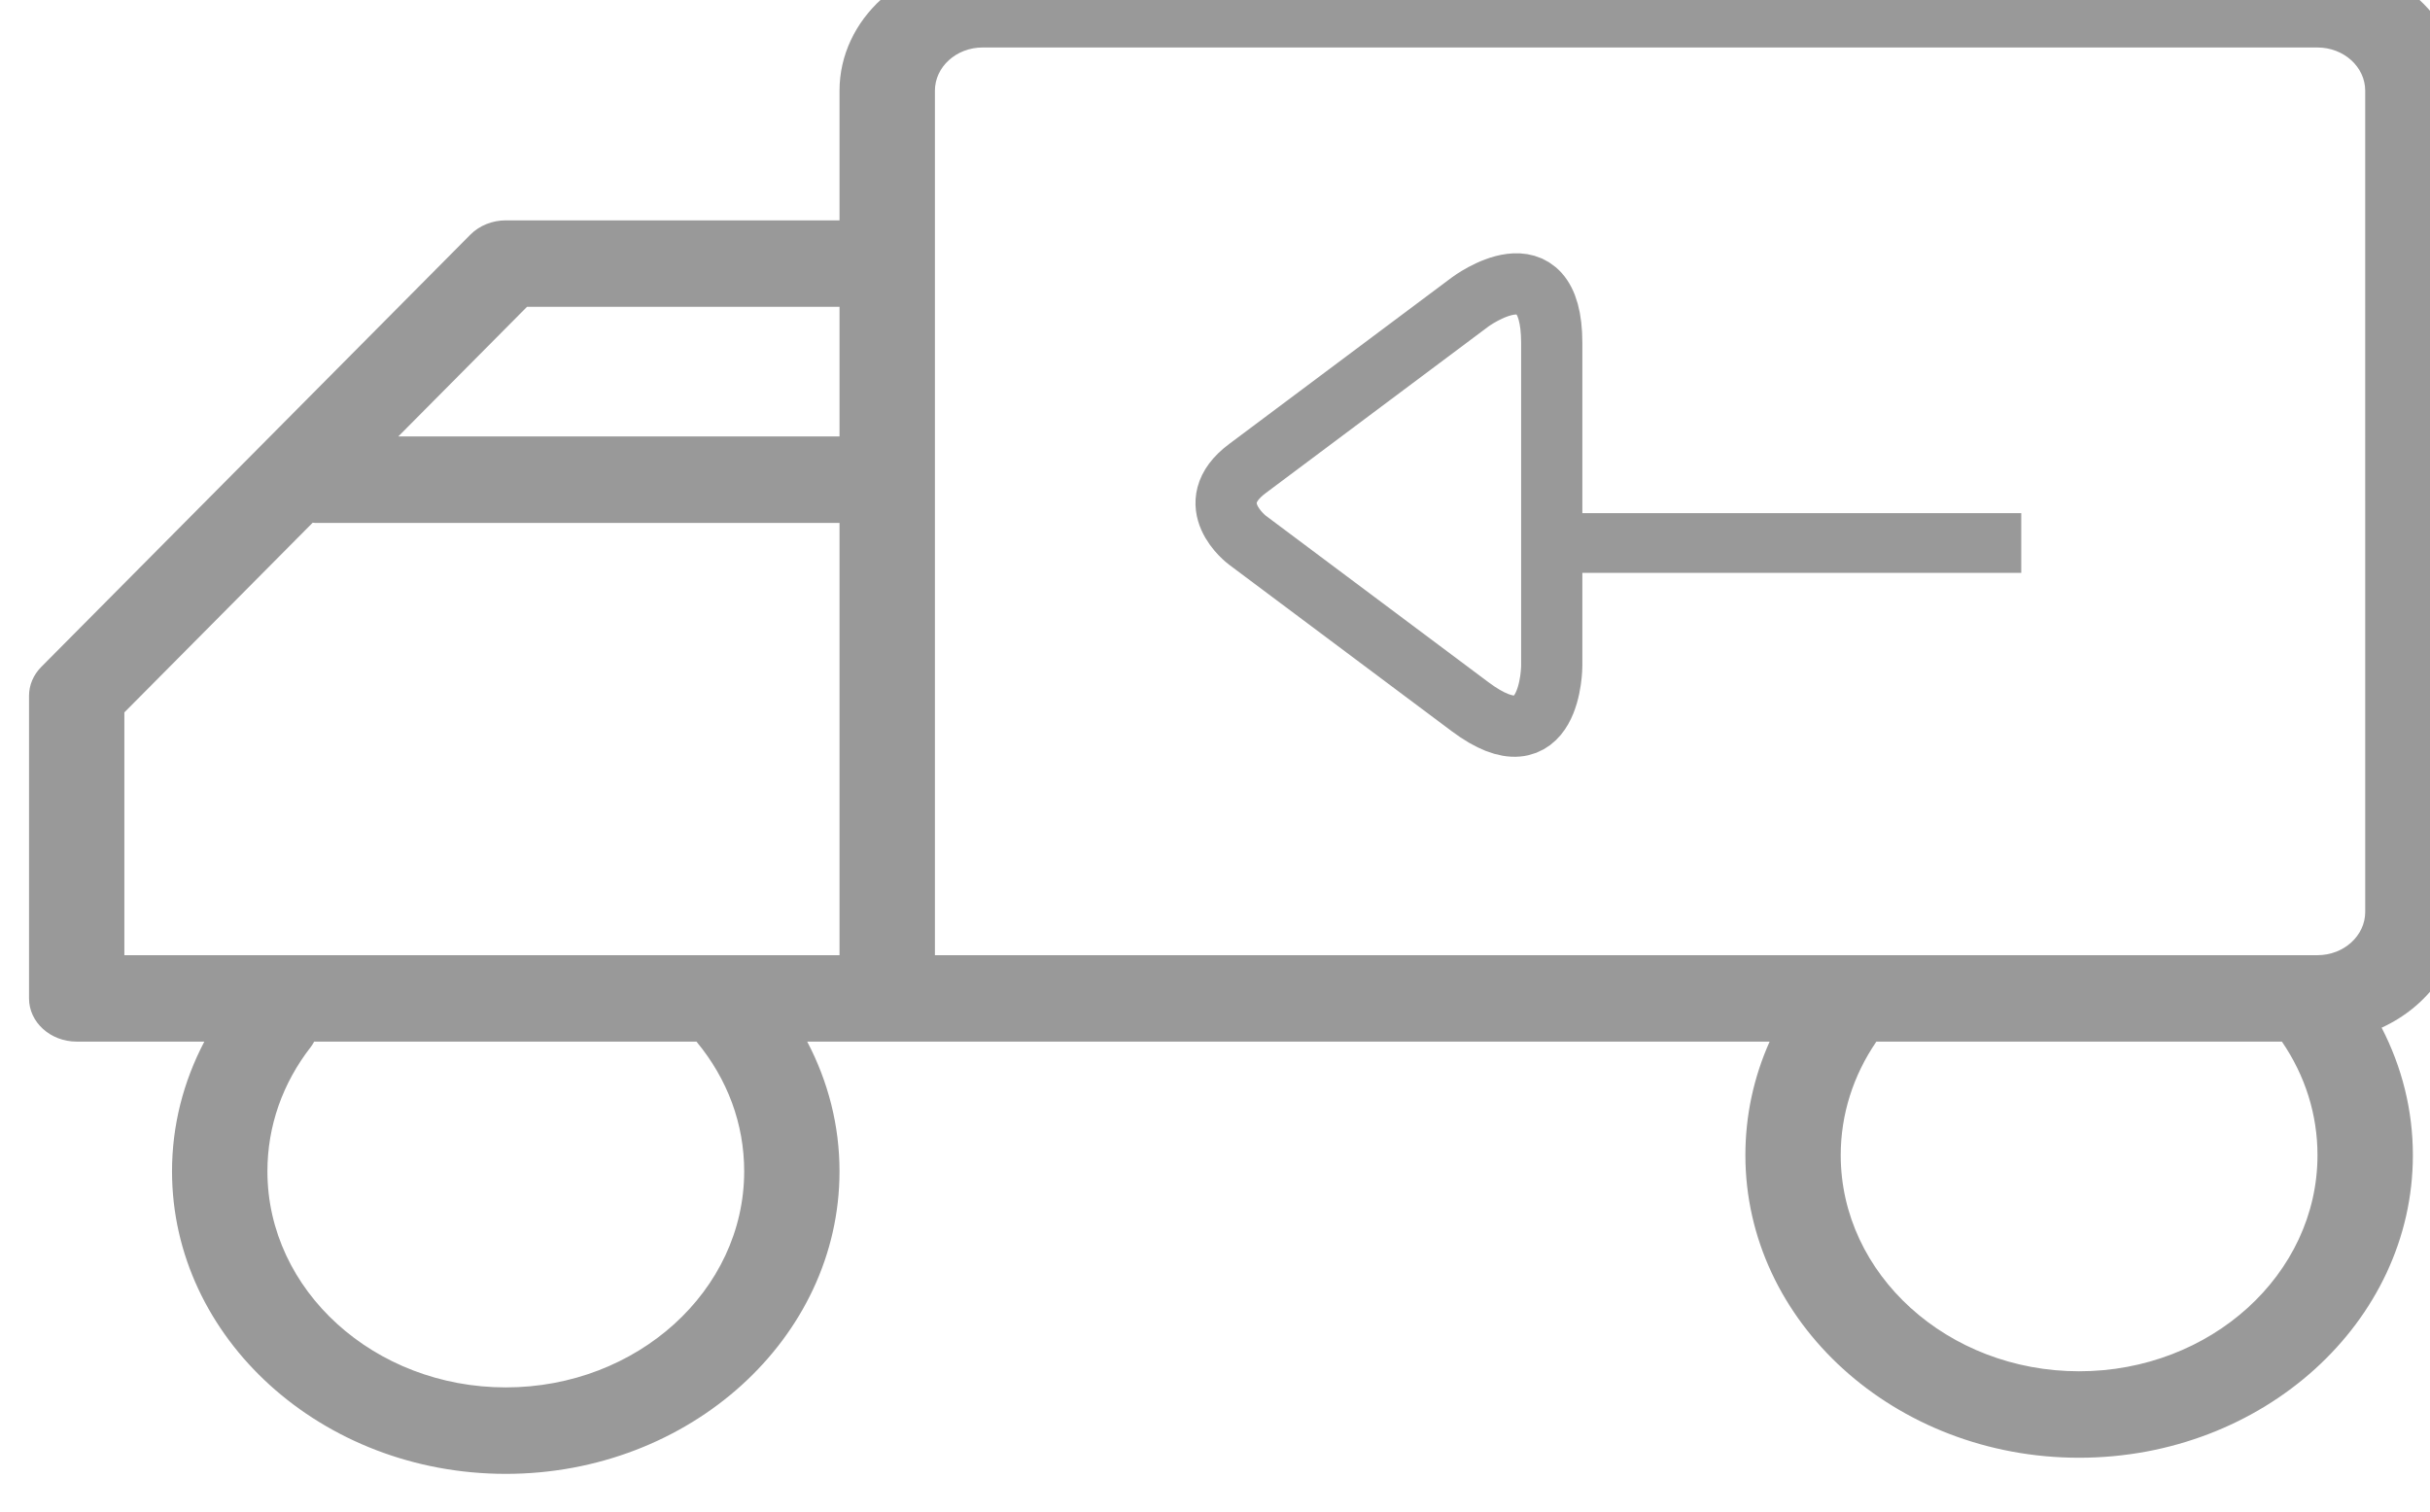 <?xml version="1.0" encoding="UTF-8" standalone="no"?>
<!-- Created with Inkscape (http://www.inkscape.org/) -->

<svg
   xmlns:dc="http://purl.org/dc/elements/1.1/"
   xmlns:cc="http://creativecommons.org/ns#"
   xmlns:rdf="http://www.w3.org/1999/02/22-rdf-syntax-ns#"
   xmlns:svg="http://www.w3.org/2000/svg"
   xmlns="http://www.w3.org/2000/svg"
   xmlns:sodipodi="http://sodipodi.sourceforge.net/DTD/sodipodi-0.dtd"
   xmlns:inkscape="http://www.inkscape.org/namespaces/inkscape"
   width="14.361mm"
   height="8.938mm"
   viewBox="0 0 14.361 8.938"
   version="1.1"
   id="svg4686"
   inkscape:version="0.92.1 r15371"
   sodipodi:docname="icon-returns.svg">
  <defs
     id="defs4680">
    <clipPath
       id="clipPath2889"
       clipPathUnits="userSpaceOnUse">
      <path
         inkscape:connector-curvature="0"
         id="path2887"
         d="M 0,0 H 1300 V 6677.299 H 0 Z" />
    </clipPath>
  </defs>
  <sodipodi:namedview
     id="base"
     pagecolor="#ffffff"
     bordercolor="#666666"
     borderopacity="1.0"
     inkscape:pageopacity="0.0"
     inkscape:pageshadow="2"
     inkscape:zoom="0.35"
     inkscape:cx="-1325.7185"
     inkscape:cy="271.17571"
     inkscape:document-units="mm"
     inkscape:current-layer="layer1"
     showgrid="false"
     inkscape:window-width="1920"
     inkscape:window-height="1017"
     inkscape:window-x="-8"
     inkscape:window-y="-8"
     inkscape:window-maximized="1" />
  <g
     inkscape:label="Livello 1"
     inkscape:groupmode="layer"
     id="layer1"
     transform="translate(-315.611,-211.644)">
    <g
       transform="matrix(0.353,0,0,-0.353,43.358,577.488)"
       id="g2883">
      <g
         clip-path="url(#clipPath2889)"
         id="g2885">
        <g
           transform="translate(810.053,1037.038)"
           id="g2891">
          <path
             inkscape:connector-curvature="0"
             id="path2893"
             style="fill:#999999;fill-opacity:1;fill-rule:nonzero;stroke:none"
             d="m 0,0 h -22.347 c -1.321,0 -2.396,-0.975 -2.396,-2.172 v -2.171 h -5.587 c -0.227,0 -0.442,-0.087 -0.594,-0.24 l -7.183,-7.238 c -0.132,-0.133 -0.205,-0.305 -0.205,-0.484 v -5.067 c 0,-0.4 0.357,-0.724 0.798,-0.724 h 2.137 c -0.354,-0.675 -0.541,-1.411 -0.541,-2.172 0,-2.794 2.507,-5.067 5.588,-5.067 3.08,0 5.587,2.273 5.587,5.067 0,0.764 -0.188,1.499 -0.541,2.172 h 16.113 c -0.268,-0.599 -0.406,-1.242 -0.406,-1.902 0,-2.794 2.506,-5.067 5.587,-5.067 3.081,0 5.588,2.273 5.588,5.067 0,0.75 -0.181,1.472 -0.523,2.135 0.782,0.358 1.321,1.092 1.321,1.939 V -2.172 C 2.396,-0.975 1.321,0 0,0 m -30.33,-23.887 c -2.201,0 -3.991,1.623 -3.991,3.619 0,0.755 0.253,1.477 0.732,2.09 0.02,0.026 0.035,0.054 0.051,0.082 h 6.4 c 0.522,-0.63 0.799,-1.38 0.799,-2.172 0,-1.996 -1.791,-3.619 -3.991,-3.619 m 5.587,7.238 h -11.973 v 4.066 l 3.153,3.177 c 0.013,-10e-4 0.026,-0.004 0.04,-0.004 h 8.78 z m 0,8.687 h -7.387 l 2.155,2.171 h 5.232 z M -3.99,-23.617 c -2.2,0 -3.991,1.623 -3.991,3.619 0,0.679 0.207,1.331 0.597,1.902 h 6.789 c 0.39,-0.57 0.596,-1.221 0.596,-1.902 0,-1.996 -1.79,-3.619 -3.991,-3.619 m 4.79,7.693 c 0,-0.4 -0.359,-0.725 -0.8,-0.725 h -23.146 v 14.477 c 0,0.399 0.358,0.724 0.799,0.724 H 0 c 0.441,0 0.8,-0.325 0.8,-0.724 z" />
        </g>
        <g
           transform="translate(792.138,1027.34)"
           id="g2895">
          <path
             inkscape:connector-curvature="0"
             id="path2897"
             style="fill:none;stroke:#999999;stroke-width:1.025;stroke-linecap:butt;stroke-linejoin:miter;stroke-miterlimit:10;stroke-dasharray:none;stroke-opacity:1"
             d="m 0,0 c 0,0 -0.801,0.599 0,1.198 l 3.728,2.789 c 0,0 1.368,1.024 1.368,-0.685 v -5.406 c 0,0 0,-1.709 -1.368,-0.685 z" />
        </g>
      </g>
    </g>
    <g
       transform="matrix(0.353,0,0,-0.353,324.786,214.854)"
       id="g2899">
      <path
         inkscape:connector-curvature="0"
         id="path2901"
         style="fill:none;stroke:#999999;stroke-width:1;stroke-linecap:butt;stroke-linejoin:miter;stroke-miterlimit:10;stroke-dasharray:none;stroke-opacity:1"
         d="M 0,0 H 7.848" />
    </g>
  </g>
</svg>
